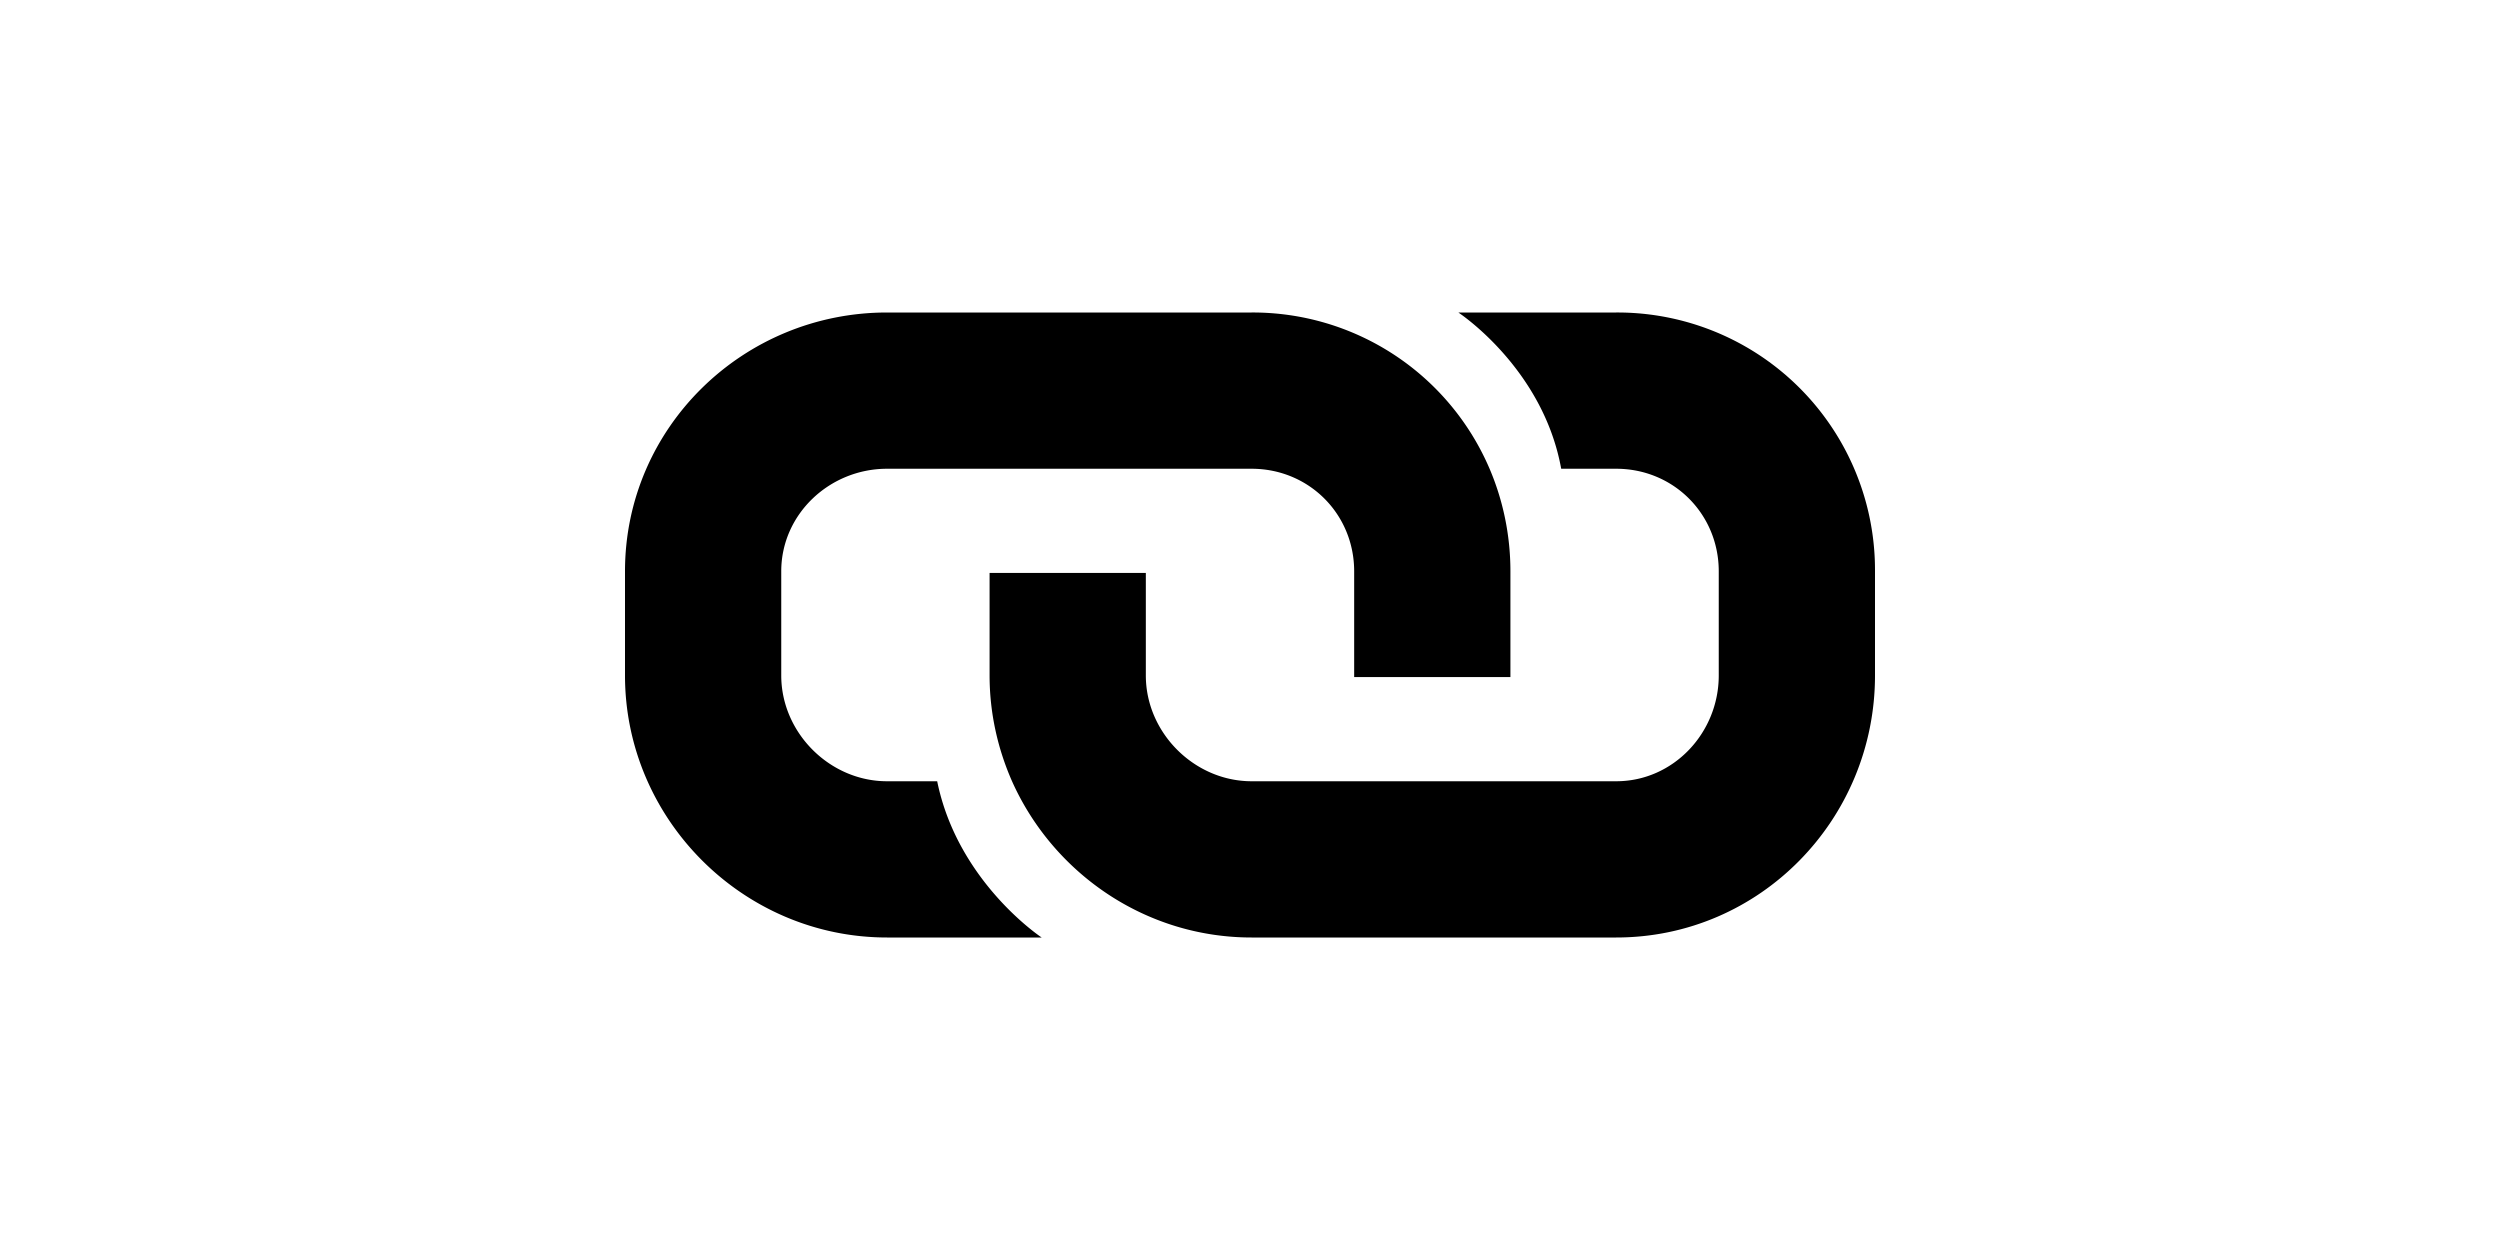 <svg xmlns="http://www.w3.org/2000/svg" width="24" height="12" viewBox="-12 -6 48 24">
    <g fill="#000" fill-rule="nonzero">
        <path d="M19.031 0H16s1.625 1.063 1.975 3H19.031C20.131 3 21 3.869 21 4.969v2C21 8.069 20.131 9 19.031 9h-7C10.931 9 10 8.069 10 6.969V5H7v1.969c0 .718.156 1.406.431 2.031.788 1.762 2.557 3 4.6 3h7C21.794 12 24 9.731 24 6.969v-2A4.945 4.945 0 0 0 19.031 0z"/>
        <path d="M16.6 3a4.946 4.946 0 0 0-4.569-3h-7C2.27 0 0 2.206 0 4.969v2C0 9.73 2.269 12 5.031 12H8s-1.612-1.063-2.006-3H5.03C3.931 9 3 8.069 3 6.969v-2C3 3.869 3.931 3 5.031 3h7C13.131 3 14 3.869 14 4.969V7h3V4.969c0-.7-.144-1.369-.4-1.969z"/>
    </g>
</svg>

